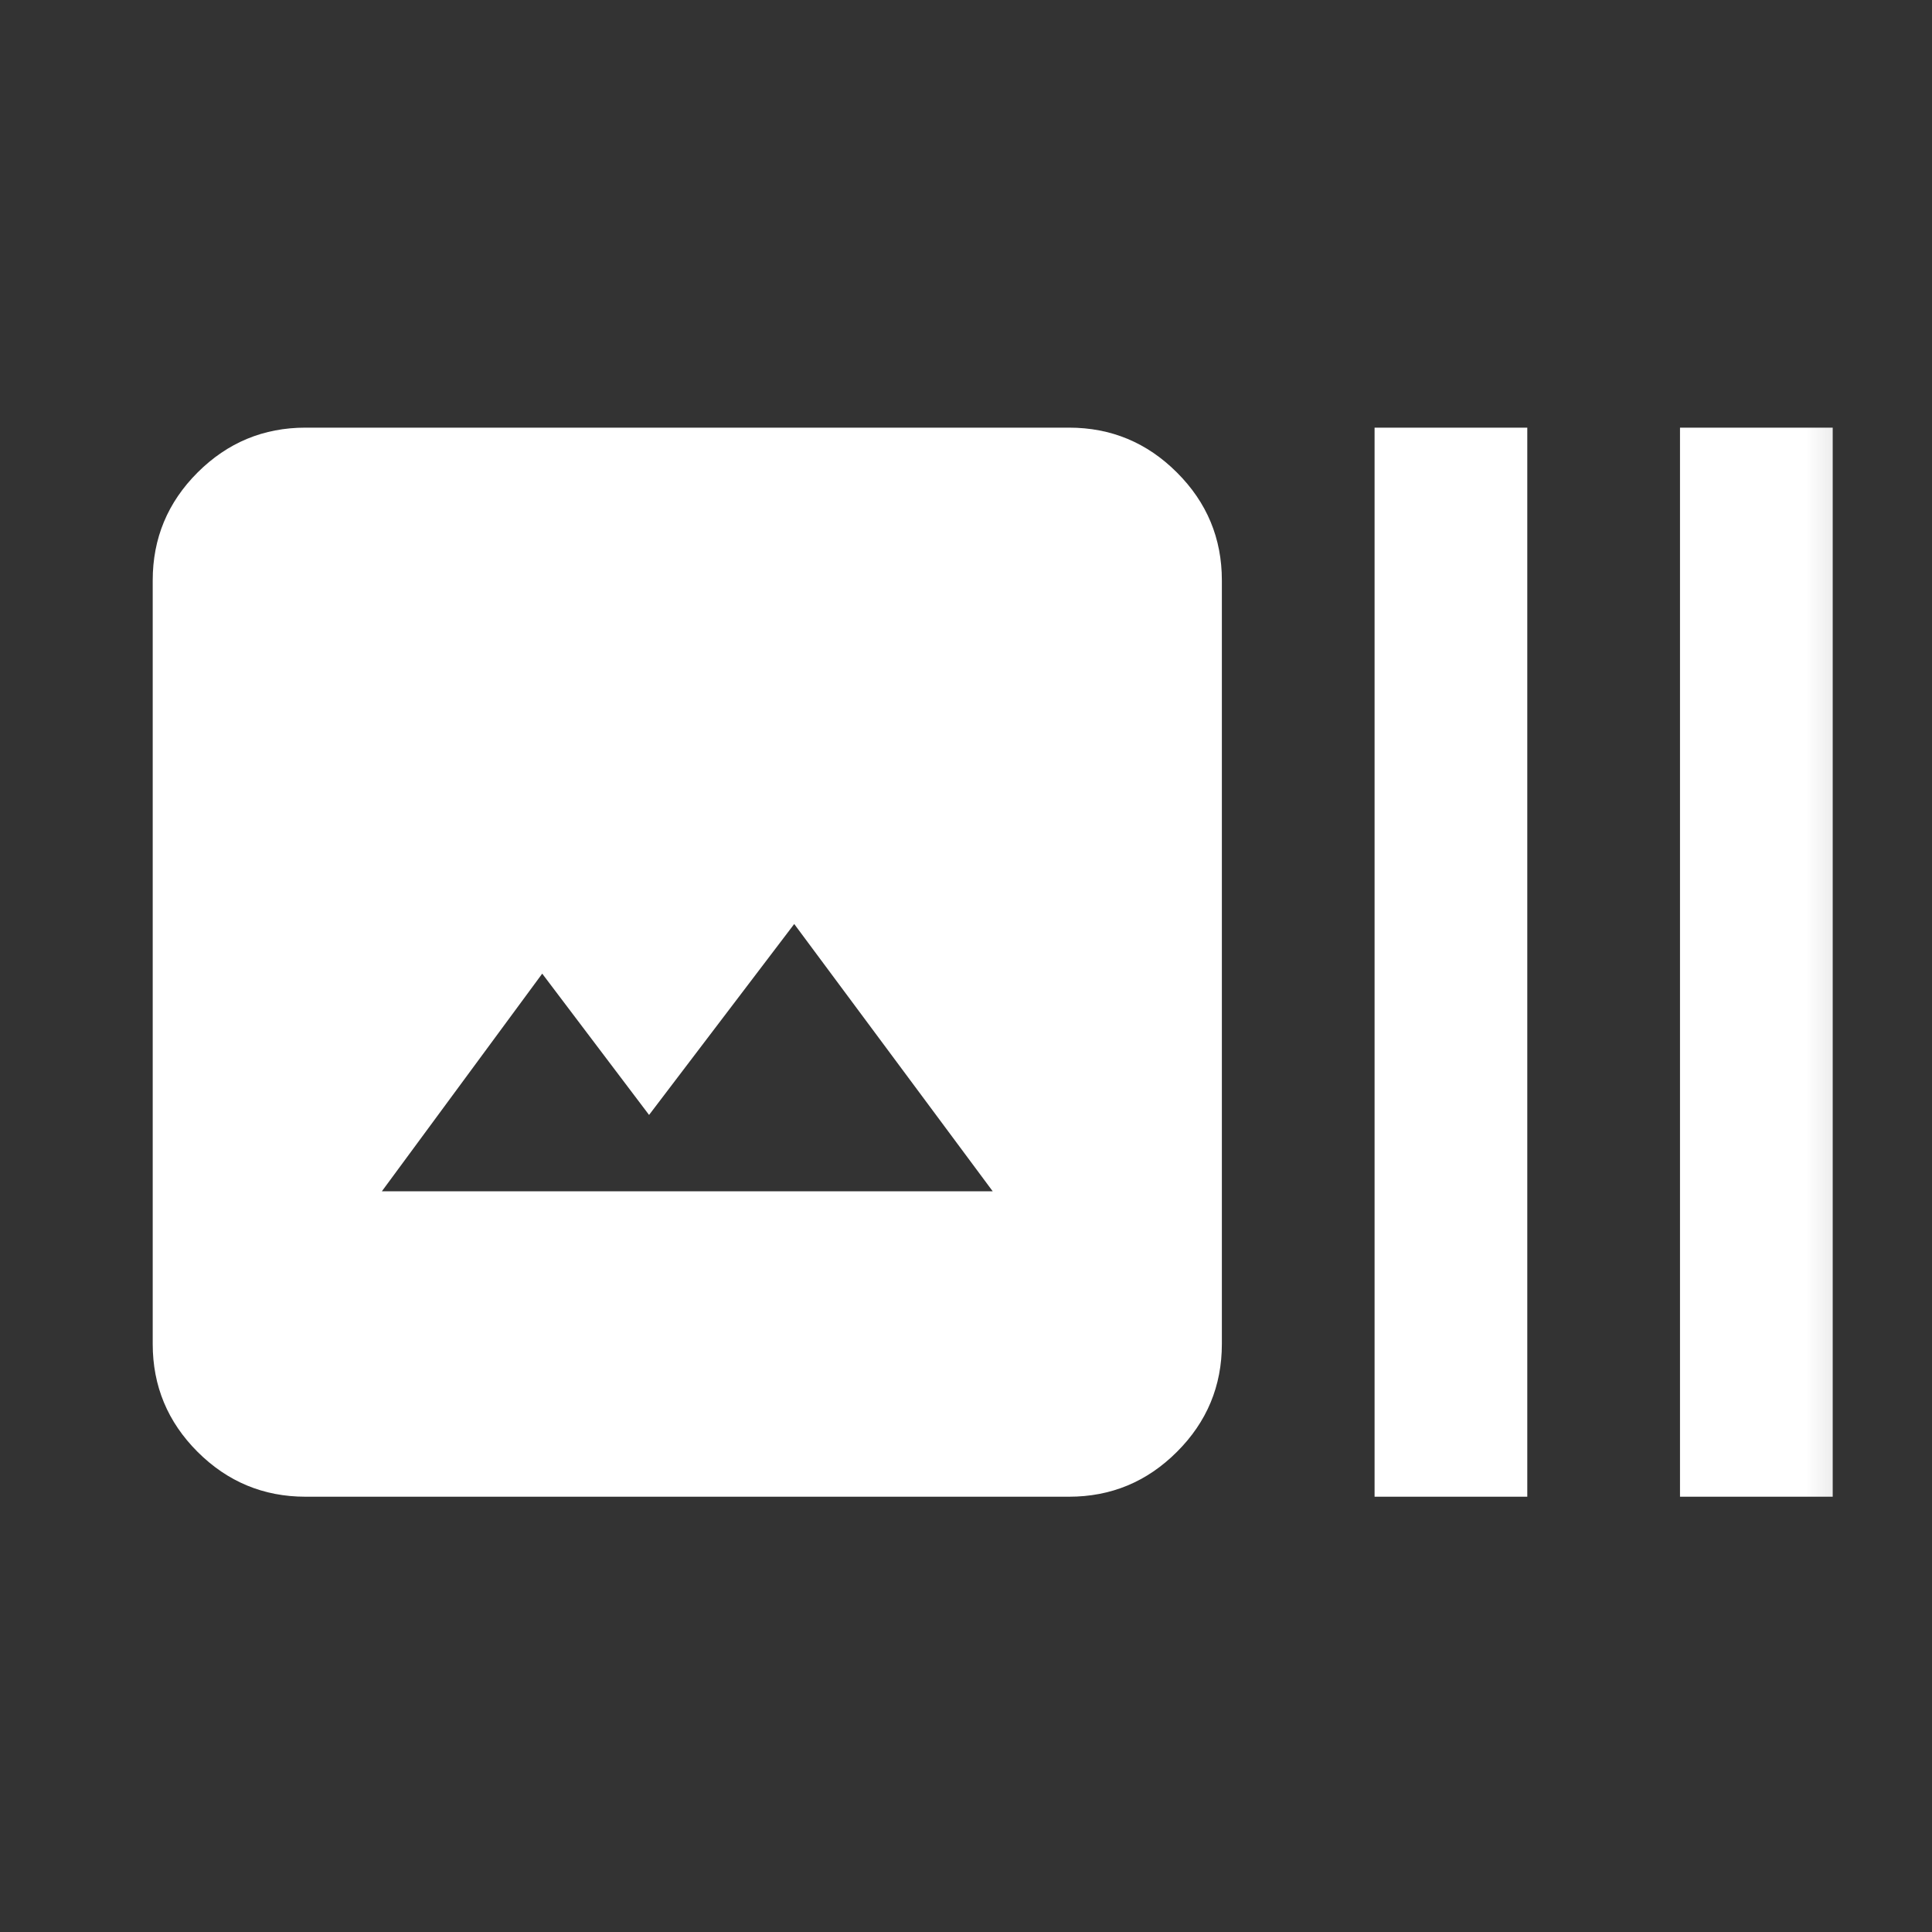 <svg xmlns="http://www.w3.org/2000/svg" width="23" height="23" viewBox="0 0 23 23" fill="none">
<rect x="0" y="0" width="23" height="23" fill="#333333" stroke="none"/>
<mask id="mask0_203_6320" style="mask-type:alpha" maskUnits="userSpaceOnUse" x="0" y="0" width="23" height="23">
<rect x="0.909" y="0.545" width="21.818" height="21.818" fill="white"/>
</mask>
<g mask="url(#mask0_203_6320)">
<path d="M3.637 17.818C3.137 17.818 2.709 17.64 2.352 17.284C1.996 16.928 1.818 16.5 1.818 16V6.909C1.818 6.409 1.996 5.981 2.352 5.625C2.709 5.269 3.137 5.091 3.637 5.091H12.727C13.227 5.091 13.655 5.269 14.011 5.625C14.368 5.981 14.546 6.409 14.546 6.909V16C14.546 16.5 14.368 16.928 14.011 17.284C13.655 17.64 13.227 17.818 12.727 17.818H3.637ZM4.546 14.182H11.818L9.455 11L7.727 13.273L6.455 11.591L4.546 14.182ZM16.364 17.818V5.091H18.182V17.818H16.364ZM20 17.818V5.091H21.818V17.818H20Z" fill="white"/>
</g>
</svg>